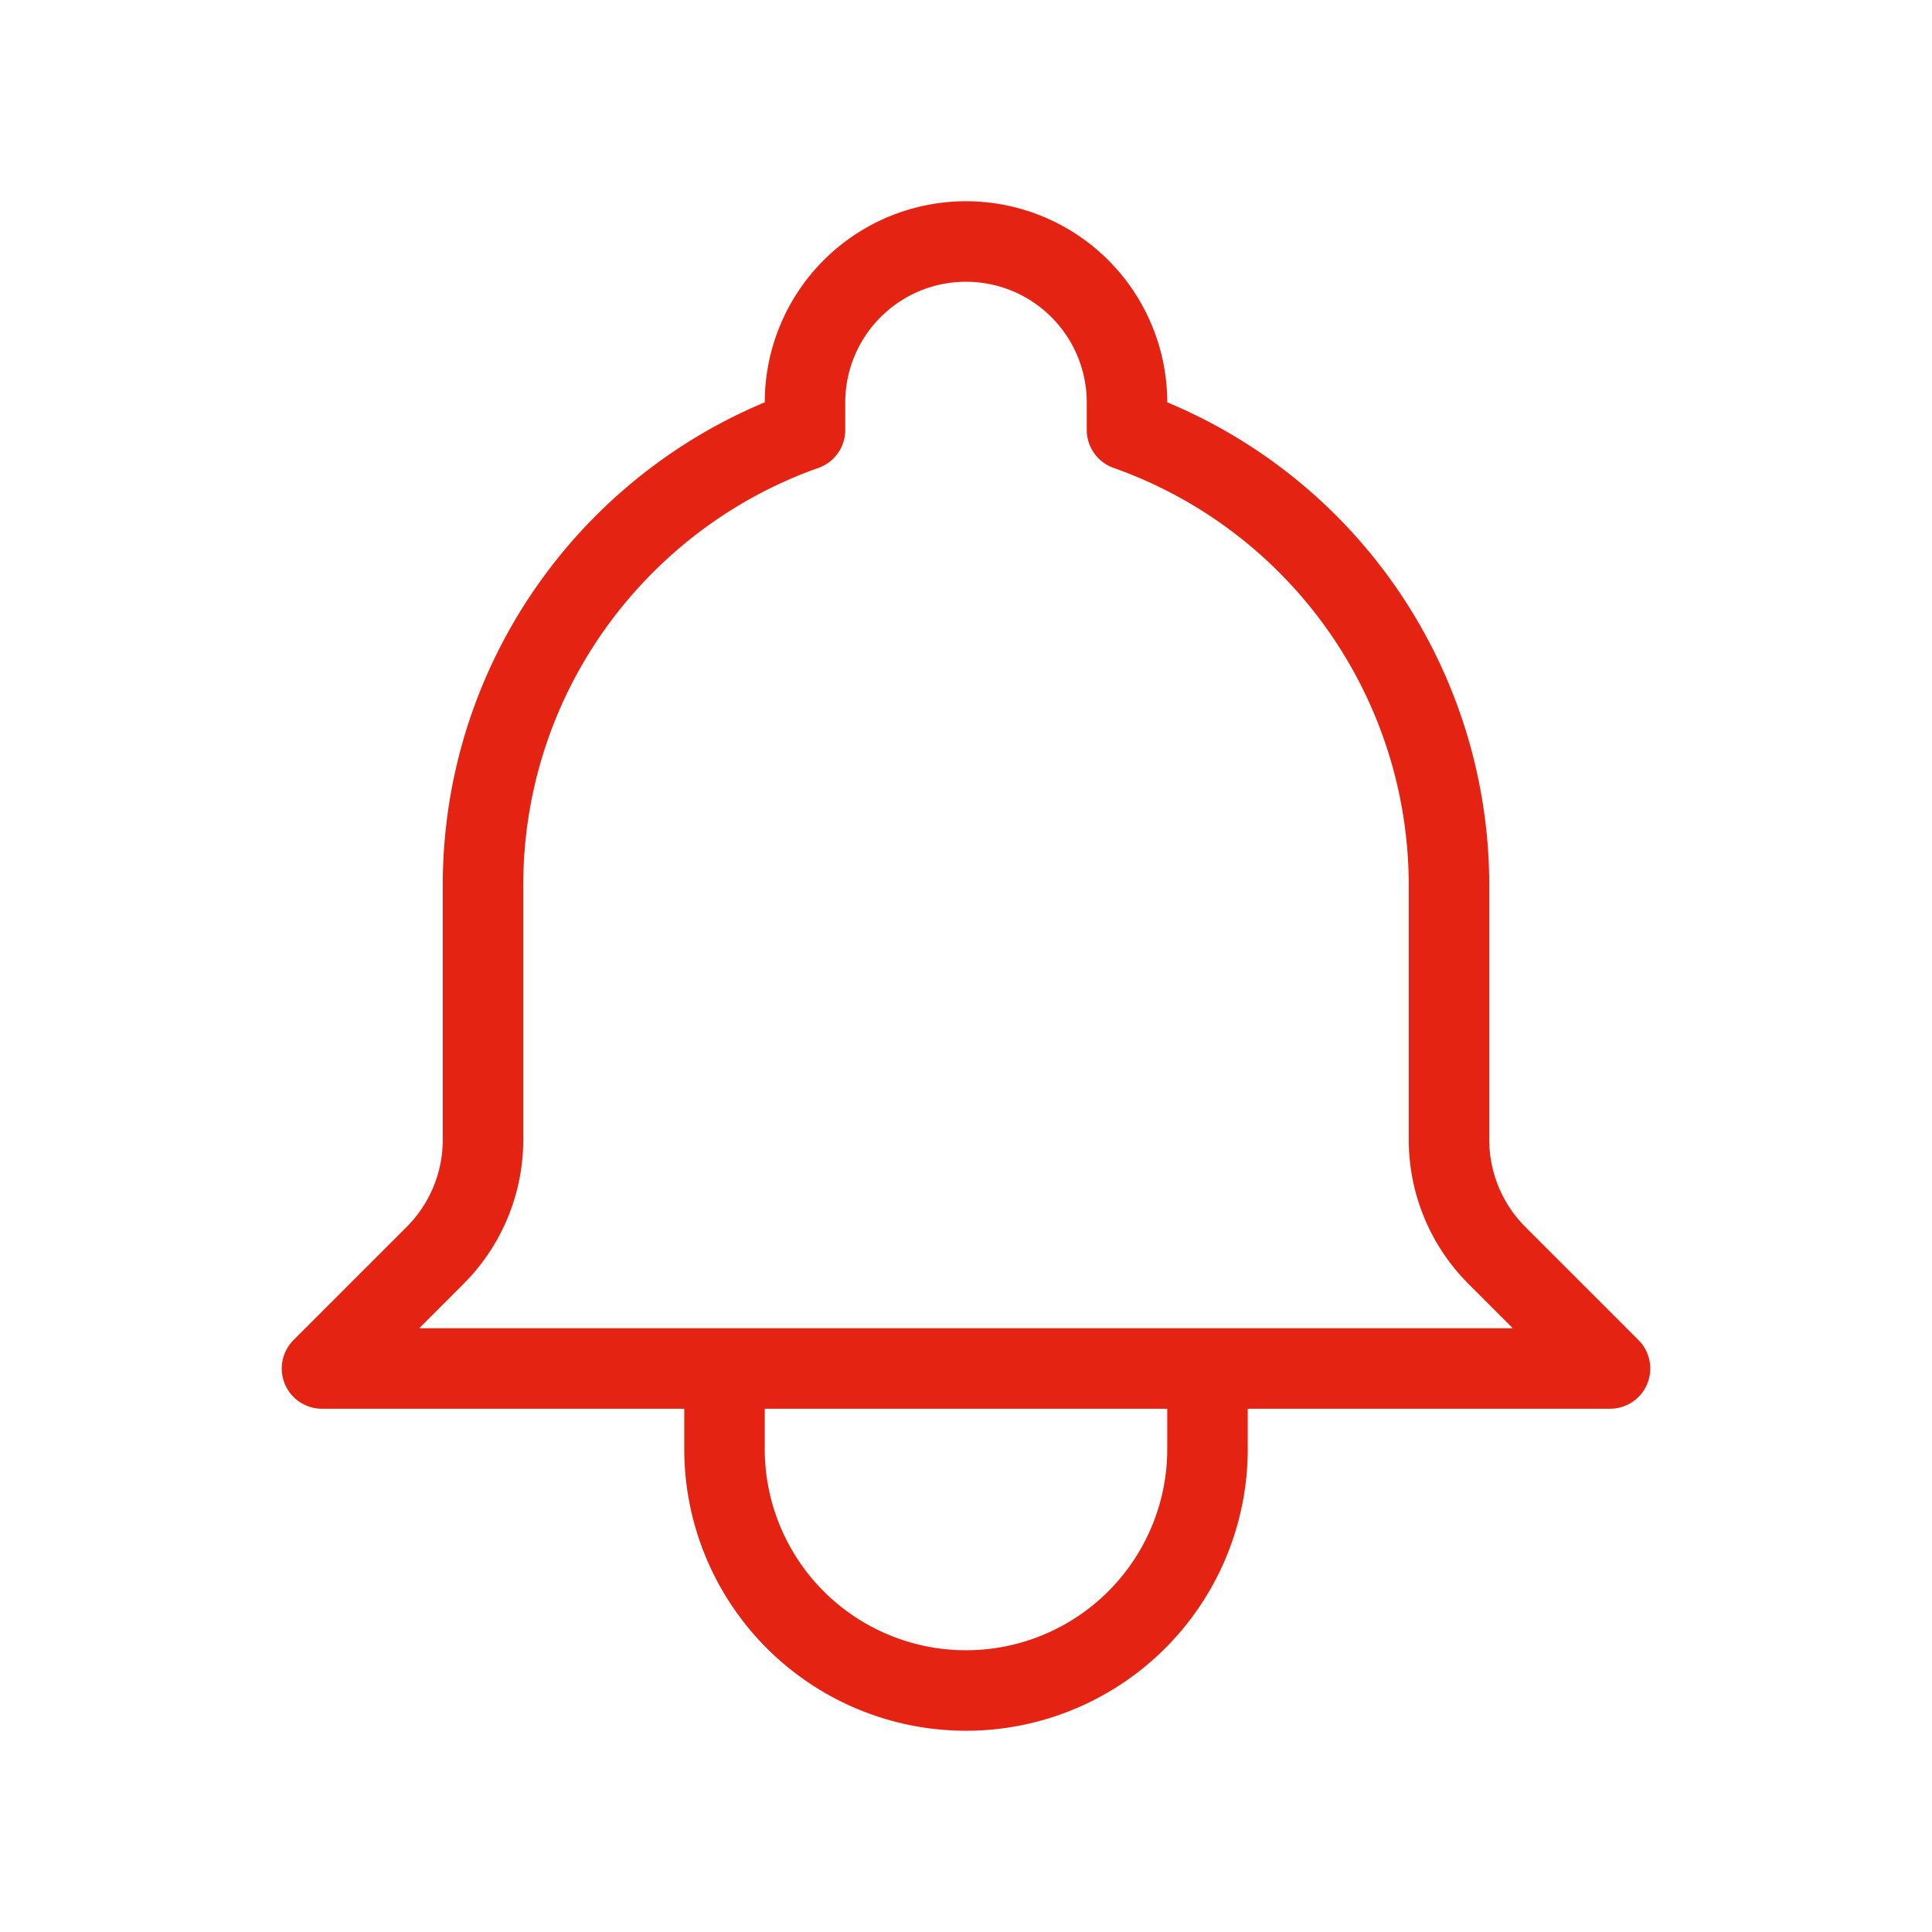 <svg width="24" height="24" fill="none" xmlns="http://www.w3.org/2000/svg"><path d="M15 17h5l-1.405-1.405A2.032 2.032 0 0 1 18 14.158V11a6.002 6.002 0 0 0-4-5.659V5a2 2 0 1 0-4 0v.341C7.67 6.165 6 8.388 6 11v3.159c0 .538-.214 1.055-.595 1.436L4 17h5m6 0v1a3 3 0 1 1-6 0v-1m6 0H9" stroke="#E42313" stroke-linecap="round" stroke-linejoin="round"/></svg>
